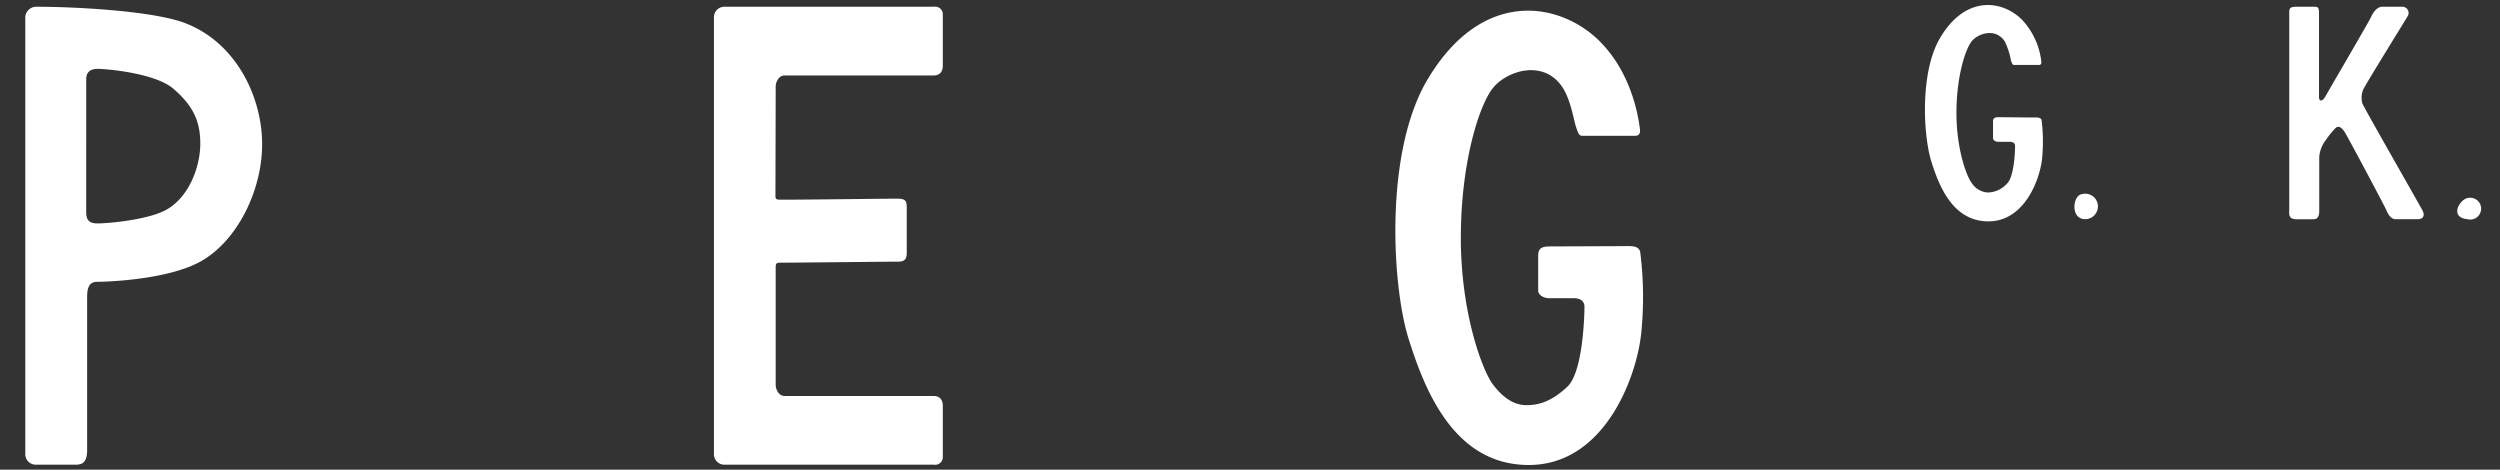 <svg id="レイヤー_1" data-name="レイヤー 1" xmlns="http://www.w3.org/2000/svg" viewBox="0 0 330 62"><rect x="0" y="0" width="330" height="62" fill="#333333" stroke="none"/><defs><style>.cls-1{fill:#fff;}</style></defs><title>アートボード 1</title><path class="cls-1" d="M24.49,3.07C20.29,1.44,10,.89,4.75.89A1.46,1.46,0,0,0,3.34,2.51V59.93a1.38,1.38,0,0,0,1.41,1.41H9.81c.75,0,1.69,0,1.69-1.89v-20c0-.94,0-2.25,1.31-2.25s9.2-.27,13.55-2.62c4.9-2.65,8.24-9.37,8.24-15.55S31.23,5.69,24.49,3.07ZM21.84,27.75c-2.38,1.26-7.49,1.75-9,1.74-1.12,0-1.46-.52-1.46-1.46V10.46c0-1,.6-1.37,1.55-1.37s7.54.51,10,2.66,3.51,4.11,3.51,7.2S24.92,26.12,21.84,27.75Z"/><path class="cls-1" d="M102.39,11.4c0-.44.32-1.44,1.19-1.44h19.67c.29,0,1.2-.06,1.2-1.31V1.84A1,1,0,0,0,123.3.89H95.65A1.38,1.38,0,0,0,94.24,2.3V59.93a1.38,1.38,0,0,0,1.41,1.41H123.3a1,1,0,0,0,1.15-1V53.58c0-1.24-.91-1.31-1.2-1.31H103.58c-.87,0-1.19-1-1.19-1.43V35.54c0-.94,0-.87,1.31-.87s13.55-.13,14.37-.13,1.62.1,1.62-1.12V27.55c0-1-.06-1.33-1.31-1.33s-11.8.14-15.36.14c-.75,0-.66-.18-.66-.94S102.39,13.81,102.39,11.4Z"/><path class="cls-1" d="M204.46,32.53c-1.41,0-1.42.71-1.42,1.43v4.4c0,.57.71,1,1.42,1h3.27c.71,0,1.42.28,1.42,1.13s-.15,8.59-2.27,10.57-3.8,2.42-5.38,2.42-3-.86-4.41-2.7-4.26-9.44-4.26-19.37,2.41-17.55,4.26-19.82,6.72-3.84,9.2,0c1.06,1.65,1.47,4.36,1.74,5.15s.38,1.19.82,1.19h7c.44,0,.69-.29.63-.81-.24-2.06-1.24-7.59-5.32-11.67-5.11-5.11-15.4-7.2-22.7,5-5.79,9.67-4.68,27.38-2.55,34.19s6,16.74,15.89,16.74S216,50,216.64,44a47.49,47.49,0,0,0-.12-10.64c-.13-1-1.27-.87-2.27-.87Z"/><path class="cls-1" d="M274.76,25.64c-1.2.21-1.5,3.47.65,3.28A1.68,1.68,0,1,0,274.76,25.64Z"/><path class="cls-1" d="M303.12.89c-.94,0-.94.29-.94.85V27.58c0,.57-.19,1.36.94,1.36h2.24c.57,0,.78-.35.78-1.16v-7.1a4.26,4.26,0,0,1,.91-2.25,10.38,10.38,0,0,1,1.22-1.5c.4-.41.84-.09,1.21.47s5.33,9.87,5.52,10.34.59,1.19,1.18,1.19h3c.57,0,1-.38.57-1.19S311.92,14,311.83,13.65a2.92,2.92,0,0,1,.09-1.78c.28-.65,5.62-9.27,5.9-9.74a.82.82,0,0,0-.66-1.24h-2.71c-.56,0-1.13.59-1.41,1.24s-5.77,10-6.08,10.59c-.47.8-.85.62-.85.11V1.76c0-.87-.18-.87-.75-.87Z"/><path class="cls-1" d="M325.85,26.12c-1.15.09-2.61,2.57-.17,2.81A1.44,1.44,0,1,0,325.85,26.12Z"/><path class="cls-1" d="M263.76,15.47c-.68,0-.68.34-.68.68v2.09c0,.27.34.48.68.48h1.55c.34,0,.68.13.68.54s-.07,4.09-1.09,5a3.49,3.49,0,0,1-2.55,1.15,2.73,2.73,0,0,1-2.1-1.28c-.68-.88-2-4.5-2-9.22s1.15-8.36,2-9.44,3.19-1.83,4.38,0A9.62,9.62,0,0,1,265.45,8c.15.37.19.57.39.57h3.32c.21,0,.33-.14.3-.39a9.65,9.65,0,0,0-2.53-5.55C264.5.15,259.6-.85,256.13,4.94c-2.76,4.6-2.23,13-1.22,16.28s2.84,8,7.56,8,6.76-5.42,7.08-8.23a23.1,23.1,0,0,0-.05-5.07c-.07-.47-.61-.41-1.08-.41Z"/></svg>